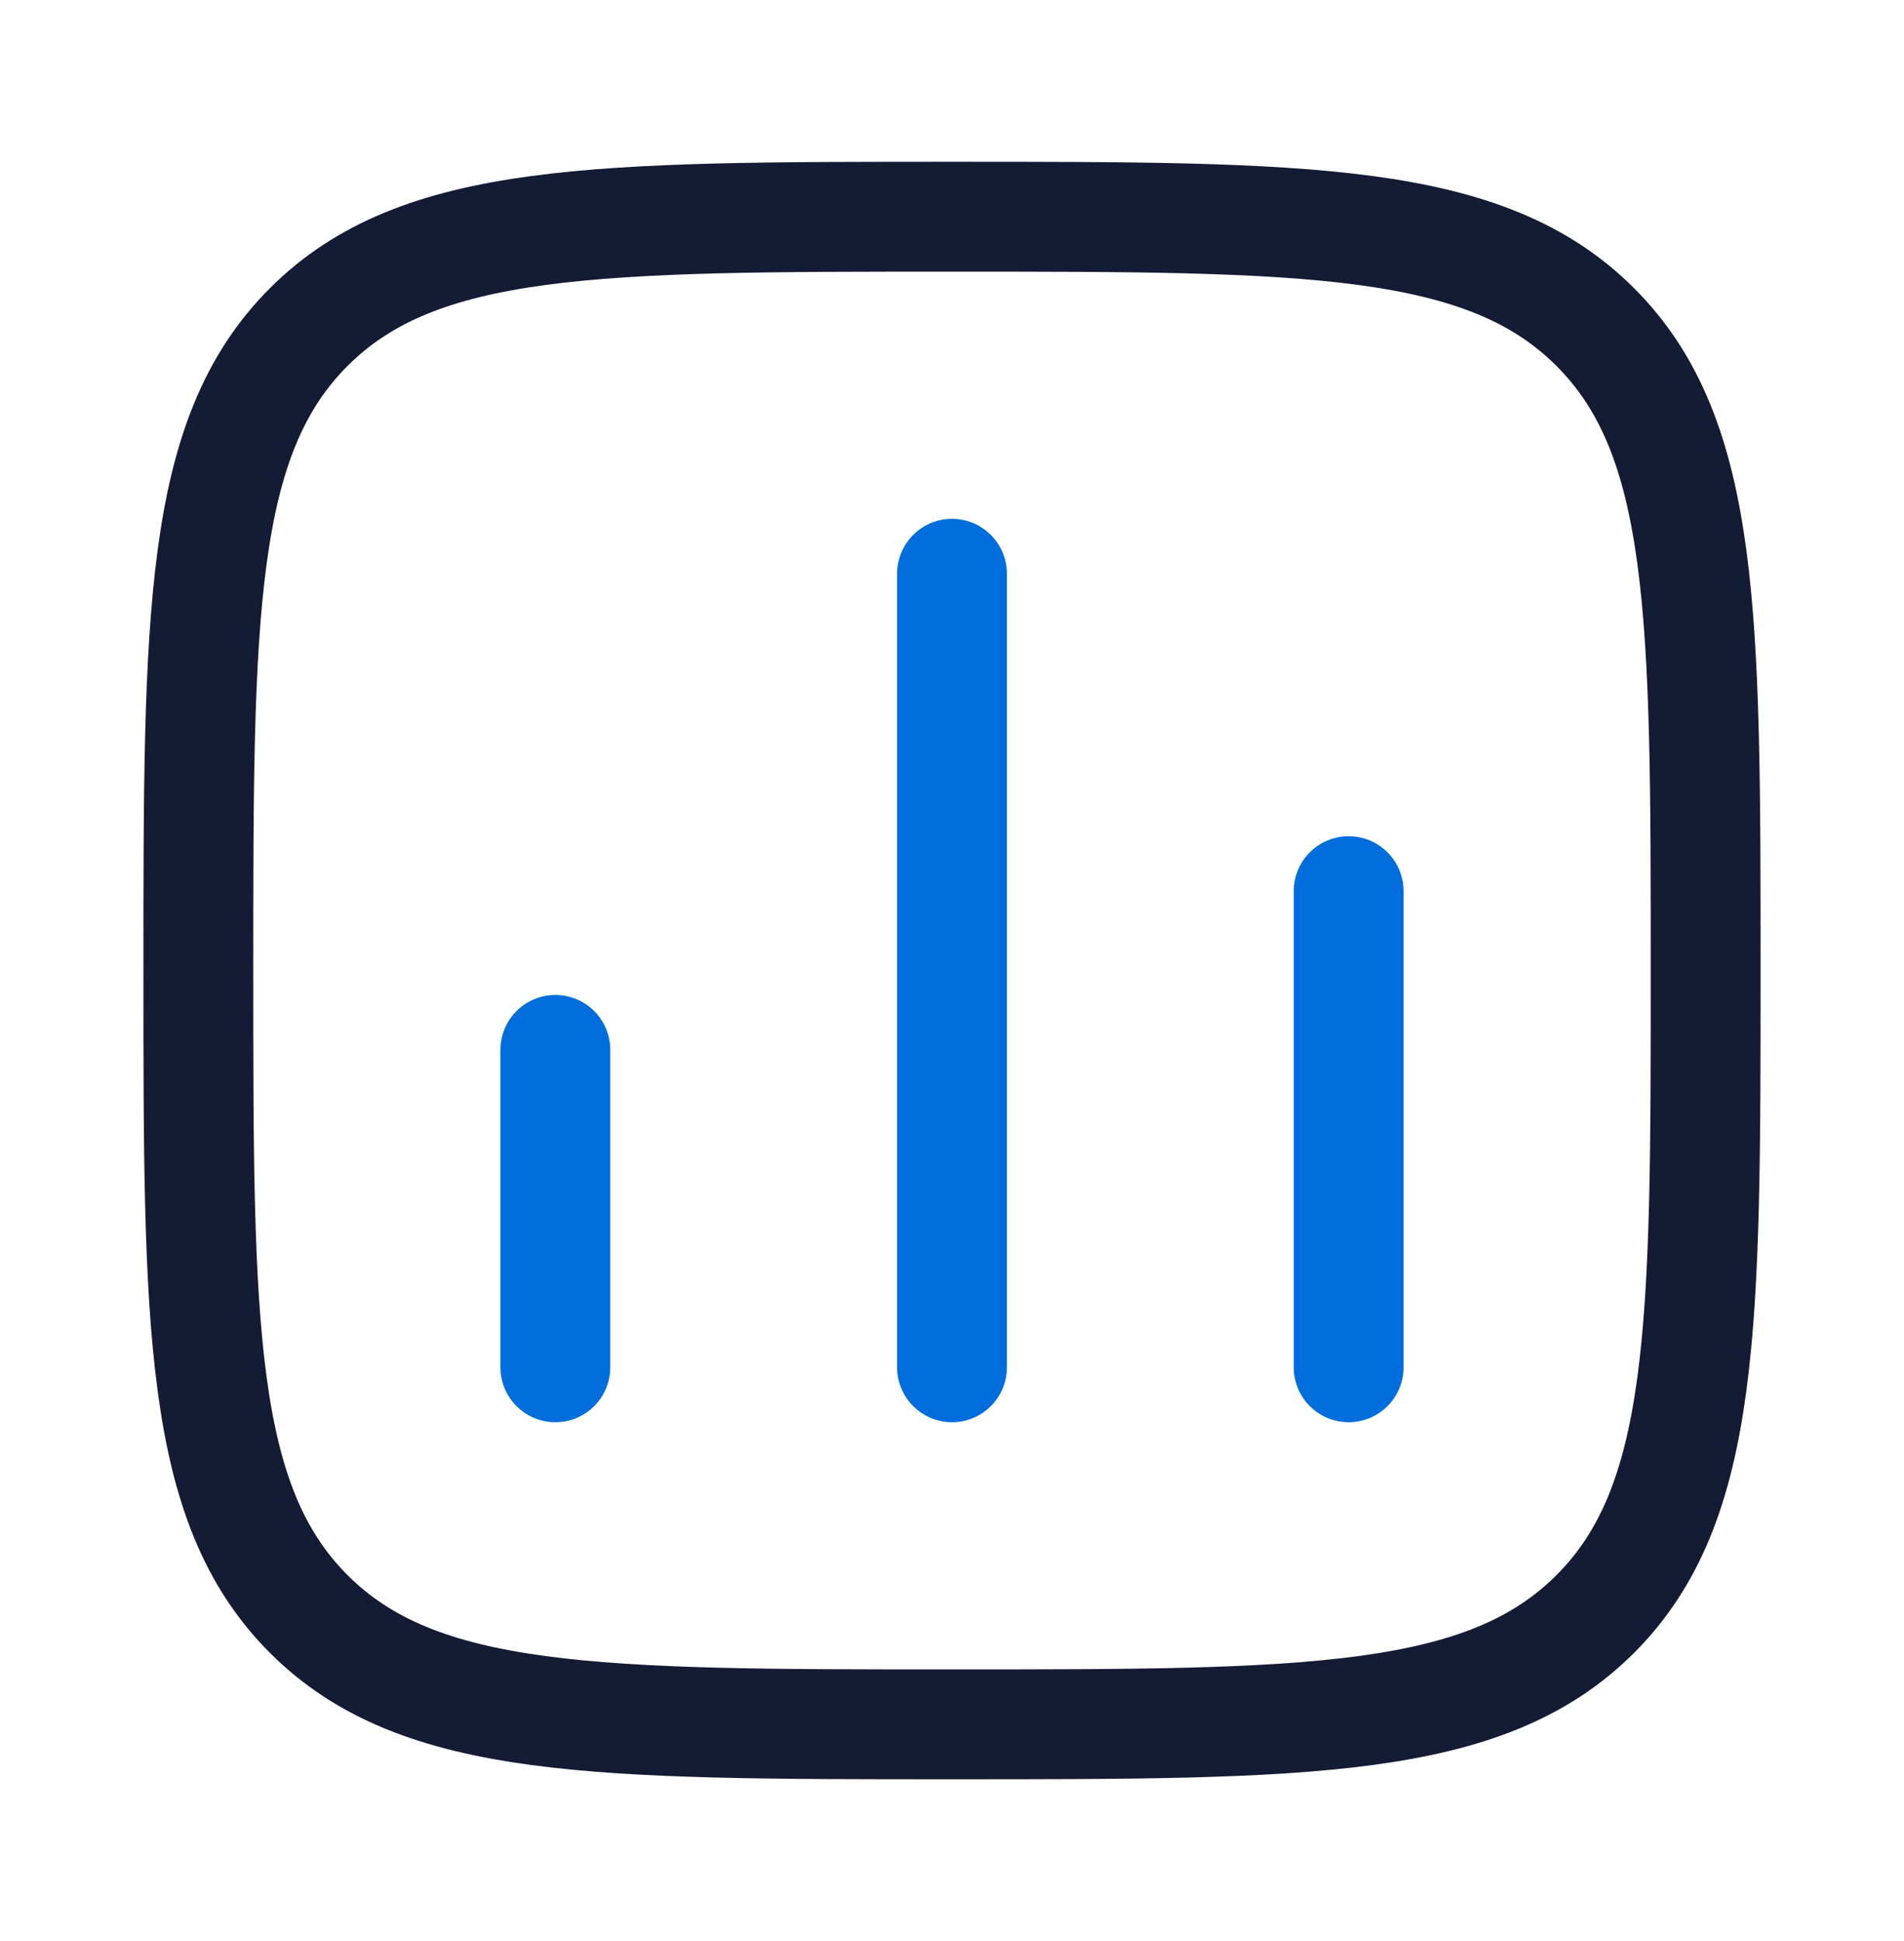 <?xml version="1.0" encoding="UTF-8"?>
<svg xmlns="http://www.w3.org/2000/svg" width="52" height="53" viewBox="0 0 52 53" fill="none">
  <path d="M15.167 37.333V28.667" stroke="#006DDD" stroke-width="3" stroke-linecap="round"></path>
  <path d="M26 37.333V15.667" stroke="#006DDD" stroke-width="3" stroke-linecap="round"></path>
  <path d="M36.833 37.333V24.333" stroke="#006DDD" stroke-width="3" stroke-linecap="round"></path>
  <path d="M5.417 26.5C5.417 16.797 5.417 11.945 8.431 8.931C11.445 5.917 16.297 5.917 26 5.917C35.703 5.917 40.555 5.917 43.569 8.931C46.583 11.945 46.583 16.797 46.583 26.5C46.583 36.203 46.583 41.054 43.569 44.069C40.555 47.083 35.703 47.083 26 47.083C16.297 47.083 11.445 47.083 8.431 44.069C5.417 41.054 5.417 36.203 5.417 26.5Z" stroke="#141B34" stroke-width="3" stroke-linejoin="round"></path>
</svg>
